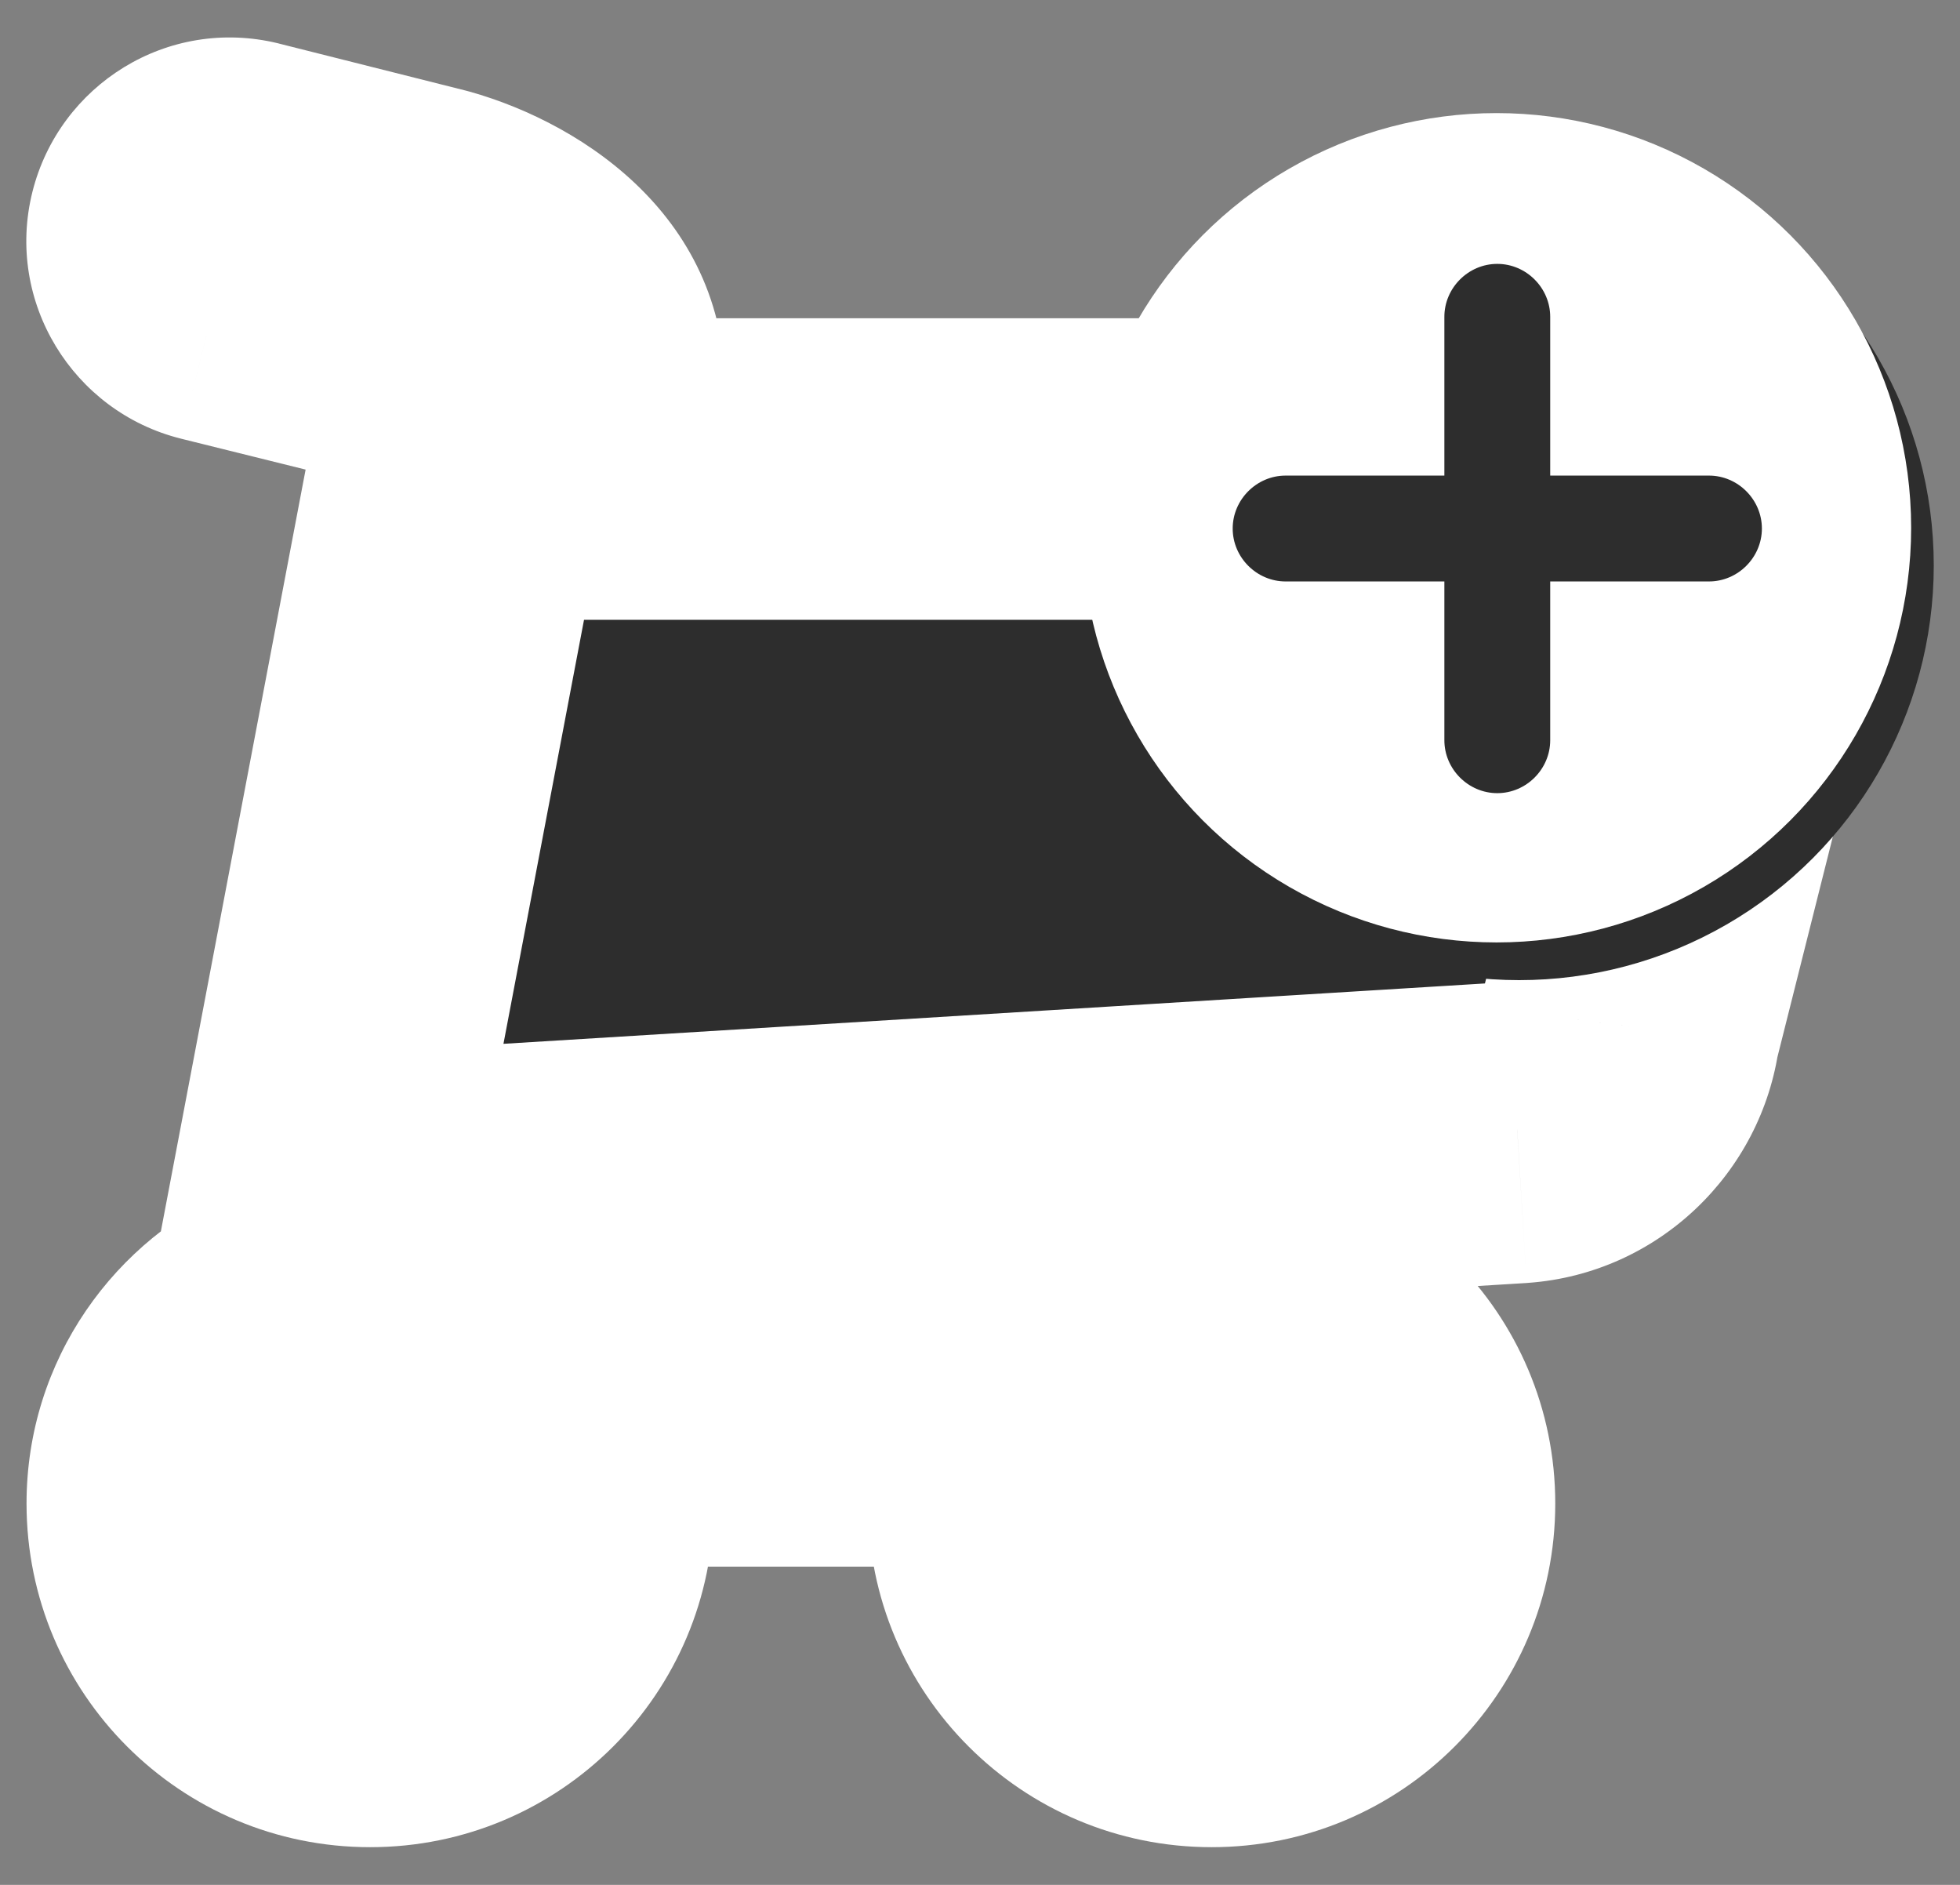 <svg width="26" height="25" viewBox="0 0 26 25" fill="none" xmlns="http://www.w3.org/2000/svg">
<rect x="0" y="0" width="26" height="25" fill="#808080" stroke="none"/>
<g clip-path="url(#clip0_105_192)">
<circle cx="15.852" cy="20" r="2.5" fill="white"/>
<circle cx="4.852" cy="20" r="2.5" fill="white"/>
<mask id="path-3-outside-1_105_192" maskUnits="userSpaceOnUse" x="-0.65" y="-0.502" width="26" height="26" fill="black">
<rect fill="white" x="-0.65" y="-0.502" width="26" height="26"/>
<path d="M22.652 9.5L21.617 13.616C21.515 14.37 20.891 14.965 20.129 15.021L5.608 15.914L5.31 17.384H16.073C17.487 17.384 18.631 18.528 18.631 19.942C18.631 21.356 17.487 22.5 16.073 22.5C14.659 22.5 13.515 21.356 13.515 19.942C13.515 19.523 13.626 19.132 13.803 18.779H7.18C7.357 19.132 7.468 19.523 7.468 19.942C7.468 21.356 6.324 22.5 4.91 22.5C3.496 22.5 2.352 21.356 2.352 19.942C2.352 18.881 3.003 17.97 3.933 17.579L6.231 5.486C6.277 4.974 5.868 4.621 5.357 4.491L2.882 3.877C2.51 3.784 2.277 3.402 2.37 3.03C2.464 2.658 2.836 2.425 3.217 2.518L5.691 3.142C6.817 3.458 7.682 4.211 7.617 5.318L7.505 6.221C7.505 6.221 7.794 6.221 7.831 6.221H20.352M6.073 19.942C6.073 19.3 5.552 18.779 4.91 18.779C4.268 18.779 3.747 19.3 3.747 19.942C3.747 20.584 4.268 21.105 4.91 21.105C5.552 21.105 6.073 20.584 6.073 19.942ZM17.236 19.942C17.236 19.3 16.715 18.779 16.073 18.779C15.431 18.779 14.91 19.3 14.91 19.942C14.91 20.584 15.431 21.105 16.073 21.105C16.715 21.105 17.236 20.584 17.236 19.942Z"/>
</mask>
<path d="M22.652 9.5L21.617 13.616C21.515 14.37 20.891 14.965 20.129 15.021L5.608 15.914L5.31 17.384H16.073C17.487 17.384 18.631 18.528 18.631 19.942C18.631 21.356 17.487 22.5 16.073 22.5C14.659 22.5 13.515 21.356 13.515 19.942C13.515 19.523 13.626 19.132 13.803 18.779H7.18C7.357 19.132 7.468 19.523 7.468 19.942C7.468 21.356 6.324 22.5 4.91 22.5C3.496 22.5 2.352 21.356 2.352 19.942C2.352 18.881 3.003 17.97 3.933 17.579L6.231 5.486C6.277 4.974 5.868 4.621 5.357 4.491L2.882 3.877C2.51 3.784 2.277 3.402 2.37 3.03C2.464 2.658 2.836 2.425 3.217 2.518L5.691 3.142C6.817 3.458 7.682 4.211 7.617 5.318L7.505 6.221C7.505 6.221 7.794 6.221 7.831 6.221H20.352M6.073 19.942C6.073 19.3 5.552 18.779 4.91 18.779C4.268 18.779 3.747 19.3 3.747 19.942C3.747 20.584 4.268 21.105 4.91 21.105C5.552 21.105 6.073 20.584 6.073 19.942ZM17.236 19.942C17.236 19.3 16.715 18.779 16.073 18.779C15.431 18.779 14.91 19.3 14.91 19.942C14.91 20.584 15.431 21.105 16.073 21.105C16.715 21.105 17.236 20.584 17.236 19.942Z" fill="#2D2D2D"/>
<path d="M21.617 13.616L19.677 13.128L19.65 13.236L19.635 13.347L21.617 13.616ZM20.129 15.021L20.251 17.017L20.263 17.016L20.275 17.015L20.129 15.021ZM5.608 15.914L5.485 13.918L3.952 14.012L3.647 15.517L5.608 15.914ZM5.31 17.384L3.35 16.987L2.864 19.384H5.31V17.384ZM13.803 18.779L15.592 19.673L17.039 16.779H13.803V18.779ZM7.18 18.779V16.779H3.944L5.391 19.673L7.18 18.779ZM3.933 17.579L4.708 19.423L5.698 19.007L5.898 17.952L3.933 17.579ZM6.231 5.486L8.196 5.859L8.214 5.764L8.223 5.667L6.231 5.486ZM5.357 4.491L5.85 2.552L5.838 2.549L5.357 4.491ZM2.882 3.877L2.397 5.817L2.4 5.818L2.882 3.877ZM3.217 2.518L3.705 0.579L3.698 0.577L3.691 0.575L3.217 2.518ZM5.691 3.142L6.232 1.216L6.206 1.209L6.18 1.202L5.691 3.142ZM7.617 5.318L9.602 5.564L9.61 5.5L9.614 5.436L7.617 5.318ZM7.505 6.221L5.521 5.975L5.243 8.221H7.505V6.221ZM20.712 9.012L19.677 13.128L23.557 14.104L24.592 9.988L20.712 9.012ZM19.635 13.347C19.648 13.254 19.692 13.179 19.745 13.128C19.8 13.076 19.882 13.034 19.983 13.026L20.275 17.015C21.993 16.89 23.371 15.562 23.599 13.885L19.635 13.347ZM20.006 13.025L5.485 13.918L5.73 17.91L20.251 17.017L20.006 13.025ZM3.647 15.517L3.35 16.987L7.27 17.781L7.568 16.311L3.647 15.517ZM5.31 19.384H16.073V15.384H5.31V19.384ZM16.073 19.384C16.382 19.384 16.631 19.632 16.631 19.942H20.631C20.631 17.423 18.591 15.384 16.073 15.384V19.384ZM16.631 19.942C16.631 20.251 16.382 20.5 16.073 20.5V24.5C18.591 24.5 20.631 22.46 20.631 19.942H16.631ZM16.073 20.5C15.763 20.5 15.515 20.251 15.515 19.942H11.515C11.515 22.46 13.554 24.5 16.073 24.5V20.5ZM15.515 19.942C15.515 19.887 15.528 19.801 15.592 19.673L12.014 17.884C11.724 18.464 11.515 19.16 11.515 19.942H15.515ZM13.803 16.779H7.18V20.779H13.803V16.779ZM5.391 19.673C5.455 19.801 5.468 19.887 5.468 19.942H9.468C9.468 19.16 9.258 18.464 8.969 17.884L5.391 19.673ZM5.468 19.942C5.468 20.251 5.219 20.5 4.91 20.5V24.5C7.429 24.5 9.468 22.46 9.468 19.942H5.468ZM4.91 20.5C4.601 20.5 4.352 20.251 4.352 19.942H0.352C0.352 22.46 2.392 24.5 4.91 24.5V20.5ZM4.352 19.942C4.352 19.724 4.485 19.517 4.708 19.423L3.159 15.735C1.521 16.423 0.352 18.038 0.352 19.942H4.352ZM5.898 17.952L8.196 5.859L4.266 5.113L1.968 17.206L5.898 17.952ZM8.223 5.667C8.4 3.715 6.78 2.789 5.85 2.552L4.863 6.429C4.847 6.425 4.712 6.39 4.554 6.224C4.469 6.134 4.376 6.004 4.311 5.83C4.245 5.652 4.224 5.469 4.239 5.305L8.223 5.667ZM5.838 2.549L3.364 1.935L2.4 5.818L4.875 6.432L5.838 2.549ZM3.367 1.936C4.05 2.107 4.49 2.799 4.311 3.515L0.43 2.545C0.065 4.005 0.97 5.46 2.397 5.817L3.367 1.936ZM4.311 3.515C4.142 4.192 3.448 4.634 2.743 4.462L3.691 0.575C2.223 0.217 0.786 1.124 0.43 2.545L4.311 3.515ZM2.728 4.458L5.203 5.081L6.18 1.202L3.705 0.579L2.728 4.458ZM5.15 5.067C5.299 5.109 5.418 5.159 5.505 5.208C5.593 5.257 5.637 5.297 5.652 5.313C5.666 5.327 5.652 5.316 5.637 5.278C5.63 5.26 5.625 5.242 5.623 5.225C5.62 5.209 5.621 5.2 5.62 5.201L9.614 5.436C9.76 2.95 7.756 1.644 6.232 1.216L5.15 5.067ZM5.632 5.073L5.521 5.975L9.49 6.466L9.602 5.564L5.632 5.073ZM7.505 6.221C7.505 8.221 7.505 8.221 7.505 8.221C7.505 8.221 7.505 8.221 7.505 8.221C7.505 8.221 7.505 8.221 7.505 8.221C7.505 8.221 7.505 8.221 7.505 8.221C7.505 8.221 7.505 8.221 7.505 8.221C7.505 8.221 7.505 8.221 7.505 8.221C7.505 8.221 7.506 8.221 7.506 8.221C7.506 8.221 7.506 8.221 7.506 8.221C7.506 8.221 7.506 8.221 7.506 8.221C7.506 8.221 7.506 8.221 7.506 8.221C7.506 8.221 7.506 8.221 7.506 8.221C7.506 8.221 7.506 8.221 7.506 8.221C7.506 8.221 7.506 8.221 7.506 8.221C7.506 8.221 7.506 8.221 7.506 8.221C7.506 8.221 7.506 8.221 7.506 8.221C7.506 8.221 7.506 8.221 7.506 8.221C7.506 8.221 7.506 8.221 7.506 8.221C7.506 8.221 7.506 8.221 7.506 8.221C7.506 8.221 7.506 8.221 7.507 8.221C7.507 8.221 7.507 8.221 7.507 8.221C7.507 8.221 7.507 8.221 7.507 8.221C7.507 8.221 7.507 8.221 7.507 8.221C7.507 8.221 7.507 8.221 7.507 8.221C7.507 8.221 7.507 8.221 7.507 8.221C7.507 8.221 7.507 8.221 7.507 8.221C7.507 8.221 7.507 8.221 7.508 8.221C7.508 8.221 7.508 8.221 7.508 8.221C7.508 8.221 7.508 8.221 7.508 8.221C7.508 8.221 7.508 8.221 7.508 8.221C7.508 8.221 7.508 8.221 7.508 8.221C7.508 8.221 7.508 8.221 7.508 8.221C7.508 8.221 7.509 8.221 7.509 8.221C7.509 8.221 7.509 8.221 7.509 8.221C7.509 8.221 7.509 8.221 7.509 8.221C7.509 8.221 7.509 8.221 7.509 8.221C7.509 8.221 7.509 8.221 7.509 8.221C7.51 8.221 7.51 8.221 7.51 8.221C7.51 8.221 7.51 8.221 7.51 8.221C7.51 8.221 7.51 8.221 7.51 8.221C7.51 8.221 7.51 8.221 7.51 8.221C7.51 8.221 7.511 8.221 7.511 8.221C7.511 8.221 7.511 8.221 7.511 8.221C7.511 8.221 7.511 8.221 7.511 8.221C7.511 8.221 7.511 8.221 7.511 8.221C7.512 8.221 7.512 8.221 7.512 8.221C7.512 8.221 7.512 8.221 7.512 8.221C7.512 8.221 7.512 8.221 7.512 8.221C7.512 8.221 7.512 8.221 7.513 8.221C7.513 8.221 7.513 8.221 7.513 8.221C7.513 8.221 7.513 8.221 7.513 8.221C7.513 8.221 7.513 8.221 7.513 8.221C7.514 8.221 7.514 8.221 7.514 8.221C7.514 8.221 7.514 8.221 7.514 8.221C7.514 8.221 7.514 8.221 7.514 8.221C7.514 8.221 7.515 8.221 7.515 8.221C7.515 8.221 7.515 8.221 7.515 8.221C7.515 8.221 7.515 8.221 7.515 8.221C7.515 8.221 7.516 8.221 7.516 8.221C7.516 8.221 7.516 8.221 7.516 8.221C7.516 8.221 7.516 8.221 7.516 8.221C7.516 8.221 7.517 8.221 7.517 8.221C7.517 8.221 7.517 8.221 7.517 8.221C7.517 8.221 7.517 8.221 7.517 8.221C7.518 8.221 7.518 8.221 7.518 8.221C7.518 8.221 7.518 8.221 7.518 8.221C7.518 8.221 7.518 8.221 7.519 8.221C7.519 8.221 7.519 8.221 7.519 8.221C7.519 8.221 7.519 8.221 7.519 8.221C7.519 8.221 7.52 8.221 7.52 8.221C7.52 8.221 7.52 8.221 7.52 8.221C7.52 8.221 7.52 8.221 7.521 8.221C7.521 8.221 7.521 8.221 7.521 8.221C7.521 8.221 7.521 8.221 7.521 8.221C7.522 8.221 7.522 8.221 7.522 8.221C7.522 8.221 7.522 8.221 7.522 8.221C7.522 8.221 7.523 8.221 7.523 8.221C7.523 8.221 7.523 8.221 7.523 8.221C7.523 8.221 7.523 8.221 7.524 8.221C7.524 8.221 7.524 8.221 7.524 8.221C7.524 8.221 7.524 8.221 7.524 8.221C7.525 8.221 7.525 8.221 7.525 8.221C7.525 8.221 7.525 8.221 7.525 8.221C7.526 8.221 7.526 8.221 7.526 8.221C7.526 8.221 7.526 8.221 7.526 8.221C7.526 8.221 7.527 8.221 7.527 8.221C7.527 8.221 7.527 8.221 7.527 8.221C7.527 8.221 7.528 8.221 7.528 8.221C7.528 8.221 7.528 8.221 7.528 8.221C7.528 8.221 7.529 8.221 7.529 8.221C7.529 8.221 7.529 8.221 7.529 8.221C7.529 8.221 7.529 8.221 7.53 8.221C7.53 8.221 7.53 8.221 7.53 8.221C7.53 8.221 7.531 8.221 7.531 8.221C7.531 8.221 7.531 8.221 7.531 8.221C7.531 8.221 7.532 8.221 7.532 8.221C7.532 8.221 7.532 8.221 7.532 8.221C7.532 8.221 7.533 8.221 7.533 8.221C7.533 8.221 7.533 8.221 7.533 8.221C7.533 8.221 7.534 8.221 7.534 8.221C7.534 8.221 7.534 8.221 7.534 8.221C7.535 8.221 7.535 8.221 7.535 8.221C7.535 8.221 7.535 8.221 7.535 8.221C7.536 8.221 7.536 8.221 7.536 8.221C7.536 8.221 7.536 8.221 7.537 8.221C7.537 8.221 7.537 8.221 7.537 8.221C7.537 8.221 7.537 8.221 7.538 8.221C7.538 8.221 7.538 8.221 7.538 8.221C7.538 8.221 7.539 8.221 7.539 8.221C7.539 8.221 7.539 8.221 7.539 8.221C7.54 8.221 7.54 8.221 7.54 8.221C7.54 8.221 7.54 8.221 7.541 8.221C7.541 8.221 7.541 8.221 7.541 8.221C7.541 8.221 7.542 8.221 7.542 8.221C7.542 8.221 7.542 8.221 7.542 8.221C7.543 8.221 7.543 8.221 7.543 8.221C7.543 8.221 7.543 8.221 7.543 8.221C7.544 8.221 7.544 8.221 7.544 8.221C7.544 8.221 7.545 8.221 7.545 8.221C7.545 8.221 7.545 8.221 7.545 8.221C7.546 8.221 7.546 8.221 7.546 8.221C7.546 8.221 7.546 8.221 7.547 8.221C7.547 8.221 7.547 8.221 7.547 8.221C7.547 8.221 7.548 8.221 7.548 8.221C7.548 8.221 7.548 8.221 7.548 8.221C7.549 8.221 7.549 8.221 7.549 8.221C7.549 8.221 7.55 8.221 7.55 8.221C7.55 8.221 7.55 8.221 7.55 8.221C7.551 8.221 7.551 8.221 7.551 8.221C7.551 8.221 7.551 8.221 7.552 8.221C7.552 8.221 7.552 8.221 7.552 8.221C7.553 8.221 7.553 8.221 7.553 8.221C7.553 8.221 7.553 8.221 7.554 8.221C7.554 8.221 7.554 8.221 7.554 8.221C7.555 8.221 7.555 8.221 7.555 8.221C7.555 8.221 7.555 8.221 7.556 8.221C7.556 8.221 7.556 8.221 7.556 8.221C7.557 8.221 7.557 8.221 7.557 8.221C7.557 8.221 7.557 8.221 7.558 8.221C7.558 8.221 7.558 8.221 7.558 8.221C7.559 8.221 7.559 8.221 7.559 8.221C7.559 8.221 7.559 8.221 7.56 8.221C7.56 8.221 7.56 8.221 7.56 8.221C7.561 8.221 7.561 8.221 7.561 8.221C7.561 8.221 7.562 8.221 7.562 8.221C7.562 8.221 7.562 8.221 7.562 8.221C7.563 8.221 7.563 8.221 7.563 8.221C7.563 8.221 7.564 8.221 7.564 8.221C7.564 8.221 7.564 8.221 7.565 8.221C7.565 8.221 7.565 8.221 7.565 8.221C7.566 8.221 7.566 8.221 7.566 8.221C7.566 8.221 7.567 8.221 7.567 8.221C7.567 8.221 7.567 8.221 7.567 8.221C7.568 8.221 7.568 8.221 7.568 8.221C7.568 8.221 7.569 8.221 7.569 8.221C7.569 8.221 7.569 8.221 7.57 8.221C7.57 8.221 7.57 8.221 7.57 8.221C7.571 8.221 7.571 8.221 7.571 8.221C7.571 8.221 7.572 8.221 7.572 8.221C7.572 8.221 7.572 8.221 7.573 8.221C7.573 8.221 7.573 8.221 7.573 8.221C7.574 8.221 7.574 8.221 7.574 8.221C7.574 8.221 7.575 8.221 7.575 8.221C7.575 8.221 7.575 8.221 7.576 8.221C7.576 8.221 7.576 8.221 7.576 8.221C7.577 8.221 7.577 8.221 7.577 8.221C7.577 8.221 7.578 8.221 7.578 8.221C7.578 8.221 7.578 8.221 7.579 8.221C7.579 8.221 7.579 8.221 7.579 8.221C7.58 8.221 7.58 8.221 7.58 8.221C7.58 8.221 7.581 8.221 7.581 8.221C7.581 8.221 7.582 8.221 7.582 8.221C7.582 8.221 7.582 8.221 7.583 8.221C7.583 8.221 7.583 8.221 7.583 8.221C7.584 8.221 7.584 8.221 7.584 8.221C7.584 8.221 7.585 8.221 7.585 8.221C7.585 8.221 7.585 8.221 7.586 8.221C7.586 8.221 7.586 8.221 7.586 8.221C7.587 8.221 7.587 8.221 7.587 8.221C7.588 8.221 7.588 8.221 7.588 8.221C7.588 8.221 7.589 8.221 7.589 8.221C7.589 8.221 7.589 8.221 7.59 8.221C7.59 8.221 7.59 8.221 7.59 8.221C7.591 8.221 7.591 8.221 7.591 8.221C7.592 8.221 7.592 8.221 7.592 8.221C7.592 8.221 7.593 8.221 7.593 8.221C7.593 8.221 7.593 8.221 7.594 8.221C7.594 8.221 7.594 8.221 7.594 8.221C7.595 8.221 7.595 8.221 7.595 8.221C7.596 8.221 7.596 8.221 7.596 8.221C7.596 8.221 7.597 8.221 7.597 8.221C7.597 8.221 7.597 8.221 7.598 8.221C7.598 8.221 7.598 8.221 7.599 8.221C7.599 8.221 7.599 8.221 7.599 8.221C7.6 8.221 7.6 8.221 7.6 8.221C7.601 8.221 7.601 8.221 7.601 8.221C7.601 8.221 7.602 8.221 7.602 8.221C7.602 8.221 7.602 8.221 7.603 8.221C7.603 8.221 7.603 8.221 7.604 8.221C7.604 8.221 7.604 8.221 7.604 8.221C7.605 8.221 7.605 8.221 7.605 8.221C7.606 8.221 7.606 8.221 7.606 8.221C7.606 8.221 7.607 8.221 7.607 8.221C7.607 8.221 7.607 8.221 7.608 8.221C7.608 8.221 7.608 8.221 7.609 8.221C7.609 8.221 7.609 8.221 7.609 8.221C7.61 8.221 7.61 8.221 7.61 8.221C7.611 8.221 7.611 8.221 7.611 8.221C7.611 8.221 7.612 8.221 7.612 8.221C7.612 8.221 7.613 8.221 7.613 8.221C7.613 8.221 7.613 8.221 7.614 8.221C7.614 8.221 7.614 8.221 7.615 8.221C7.615 8.221 7.615 8.221 7.615 8.221C7.616 8.221 7.616 8.221 7.616 8.221C7.617 8.221 7.617 8.221 7.617 8.221C7.617 8.221 7.618 8.221 7.618 8.221C7.618 8.221 7.619 8.221 7.619 8.221C7.619 8.221 7.619 8.221 7.62 8.221C7.62 8.221 7.62 8.221 7.621 8.221C7.621 8.221 7.621 8.221 7.621 8.221C7.622 8.221 7.622 8.221 7.622 8.221C7.623 8.221 7.623 8.221 7.623 8.221C7.623 8.221 7.624 8.221 7.624 8.221C7.624 8.221 7.625 8.221 7.625 8.221C7.625 8.221 7.625 8.221 7.626 8.221C7.626 8.221 7.626 8.221 7.627 8.221C7.627 8.221 7.627 8.221 7.628 8.221C7.628 8.221 7.628 8.221 7.628 8.221C7.629 8.221 7.629 8.221 7.629 8.221C7.63 8.221 7.63 8.221 7.63 8.221C7.63 8.221 7.631 8.221 7.631 8.221C7.631 8.221 7.632 8.221 7.632 8.221C7.632 8.221 7.633 8.221 7.633 8.221C7.633 8.221 7.633 8.221 7.634 8.221C7.634 8.221 7.634 8.221 7.635 8.221C7.635 8.221 7.635 8.221 7.635 8.221C7.636 8.221 7.636 8.221 7.636 8.221C7.637 8.221 7.637 8.221 7.637 8.221C7.638 8.221 7.638 8.221 7.638 8.221C7.638 8.221 7.639 8.221 7.639 8.221C7.639 8.221 7.64 8.221 7.64 8.221C7.64 8.221 7.64 8.221 7.641 8.221C7.641 8.221 7.641 8.221 7.642 8.221C7.642 8.221 7.642 8.221 7.643 8.221C7.643 8.221 7.643 8.221 7.643 8.221C7.644 8.221 7.644 8.221 7.644 8.221C7.645 8.221 7.645 8.221 7.645 8.221C7.646 8.221 7.646 8.221 7.646 8.221C7.646 8.221 7.647 8.221 7.647 8.221C7.647 8.221 7.648 8.221 7.648 8.221C7.648 8.221 7.649 8.221 7.649 8.221C7.649 8.221 7.649 8.221 7.65 8.221C7.65 8.221 7.65 8.221 7.651 8.221C7.651 8.221 7.651 8.221 7.652 8.221C7.652 8.221 7.652 8.221 7.652 8.221C7.653 8.221 7.653 8.221 7.653 8.221C7.654 8.221 7.654 8.221 7.654 8.221C7.655 8.221 7.655 8.221 7.655 8.221C7.655 8.221 7.656 8.221 7.656 8.221C7.656 8.221 7.657 8.221 7.657 8.221C7.657 8.221 7.658 8.221 7.658 8.221C7.658 8.221 7.658 8.221 7.659 8.221C7.659 8.221 7.659 8.221 7.66 8.221C7.66 8.221 7.66 8.221 7.661 8.221C7.661 8.221 7.661 8.221 7.661 8.221C7.662 8.221 7.662 8.221 7.662 8.221C7.663 8.221 7.663 8.221 7.663 8.221C7.664 8.221 7.664 8.221 7.664 8.221C7.664 8.221 7.665 8.221 7.665 8.221C7.665 8.221 7.666 8.221 7.666 8.221C7.666 8.221 7.667 8.221 7.667 8.221C7.667 8.221 7.667 8.221 7.668 8.221C7.668 8.221 7.668 8.221 7.669 8.221C7.669 8.221 7.669 8.221 7.67 8.221C7.67 8.221 7.67 8.221 7.67 8.221C7.671 8.221 7.671 8.221 7.671 8.221C7.672 8.221 7.672 8.221 7.672 8.221C7.673 8.221 7.673 8.221 7.673 8.221C7.673 8.221 7.674 8.221 7.674 8.221C7.674 8.221 7.675 8.221 7.675 8.221C7.675 8.221 7.676 8.221 7.676 8.221C7.676 8.221 7.676 8.221 7.677 8.221C7.677 8.221 7.677 8.221 7.678 8.221C7.678 8.221 7.678 8.221 7.679 8.221C7.679 8.221 7.679 8.221 7.679 8.221C7.68 8.221 7.68 8.221 7.68 8.221C7.681 8.221 7.681 8.221 7.681 8.221C7.682 8.221 7.682 8.221 7.682 8.221C7.682 8.221 7.683 8.221 7.683 8.221C7.683 8.221 7.684 8.221 7.684 8.221C7.684 8.221 7.685 8.221 7.685 8.221C7.685 8.221 7.685 8.221 7.686 8.221C7.686 8.221 7.686 8.221 7.687 8.221C7.687 8.221 7.687 8.221 7.688 8.221C7.688 8.221 7.688 8.221 7.688 8.221C7.689 8.221 7.689 8.221 7.689 8.221C7.69 8.221 7.69 8.221 7.69 8.221C7.691 8.221 7.691 8.221 7.691 8.221C7.691 8.221 7.692 8.221 7.692 8.221C7.692 8.221 7.693 8.221 7.693 8.221C7.693 8.221 7.694 8.221 7.694 8.221C7.694 8.221 7.694 8.221 7.695 8.221C7.695 8.221 7.695 8.221 7.696 8.221C7.696 8.221 7.696 8.221 7.697 8.221C7.697 8.221 7.697 8.221 7.697 8.221C7.698 8.221 7.698 8.221 7.698 8.221C7.699 8.221 7.699 8.221 7.699 8.221C7.699 8.221 7.7 8.221 7.7 8.221C7.7 8.221 7.701 8.221 7.701 8.221C7.701 8.221 7.702 8.221 7.702 8.221C7.702 8.221 7.702 8.221 7.703 8.221C7.703 8.221 7.703 8.221 7.704 8.221C7.704 8.221 7.704 8.221 7.705 8.221C7.705 8.221 7.705 8.221 7.705 8.221C7.706 8.221 7.706 8.221 7.706 8.221C7.707 8.221 7.707 8.221 7.707 8.221C7.707 8.221 7.708 8.221 7.708 8.221C7.708 8.221 7.709 8.221 7.709 8.221C7.709 8.221 7.71 8.221 7.71 8.221C7.71 8.221 7.71 8.221 7.711 8.221C7.711 8.221 7.711 8.221 7.712 8.221C7.712 8.221 7.712 8.221 7.712 8.221C7.713 8.221 7.713 8.221 7.713 8.221C7.714 8.221 7.714 8.221 7.714 8.221C7.715 8.221 7.715 8.221 7.715 8.221C7.715 8.221 7.716 8.221 7.716 8.221C7.716 8.221 7.717 8.221 7.717 8.221C7.717 8.221 7.717 8.221 7.718 8.221C7.718 8.221 7.718 8.221 7.719 8.221C7.719 8.221 7.719 8.221 7.719 8.221C7.72 8.221 7.72 8.221 7.72 8.221C7.721 8.221 7.721 8.221 7.721 8.221C7.721 8.221 7.722 8.221 7.722 8.221C7.722 8.221 7.723 8.221 7.723 8.221C7.723 8.221 7.723 8.221 7.724 8.221C7.724 8.221 7.724 8.221 7.725 8.221C7.725 8.221 7.725 8.221 7.725 8.221C7.726 8.221 7.726 8.221 7.726 8.221C7.727 8.221 7.727 8.221 7.727 8.221C7.727 8.221 7.728 8.221 7.728 8.221C7.728 8.221 7.729 8.221 7.729 8.221C7.729 8.221 7.729 8.221 7.73 8.221C7.73 8.221 7.73 8.221 7.731 8.221C7.731 8.221 7.731 8.221 7.731 8.221C7.732 8.221 7.732 8.221 7.732 8.221C7.733 8.221 7.733 8.221 7.733 8.221C7.733 8.221 7.734 8.221 7.734 8.221C7.734 8.221 7.734 8.221 7.735 8.221C7.735 8.221 7.735 8.221 7.736 8.221C7.736 8.221 7.736 8.221 7.736 8.221C7.737 8.221 7.737 8.221 7.737 8.221C7.738 8.221 7.738 8.221 7.738 8.221C7.738 8.221 7.739 8.221 7.739 8.221C7.739 8.221 7.739 8.221 7.74 8.221C7.74 8.221 7.74 8.221 7.741 8.221C7.741 8.221 7.741 8.221 7.741 8.221C7.742 8.221 7.742 8.221 7.742 8.221C7.743 8.221 7.743 8.221 7.743 8.221C7.743 8.221 7.744 8.221 7.744 8.221C7.744 8.221 7.744 8.221 7.745 8.221C7.745 8.221 7.745 8.221 7.746 8.221C7.746 8.221 7.746 8.221 7.746 8.221C7.747 8.221 7.747 8.221 7.747 8.221C7.747 8.221 7.748 8.221 7.748 8.221C7.748 8.221 7.748 8.221 7.749 8.221C7.749 8.221 7.749 8.221 7.75 8.221C7.75 8.221 7.75 8.221 7.75 8.221C7.751 8.221 7.751 8.221 7.751 8.221C7.751 8.221 7.752 8.221 7.752 8.221C7.752 8.221 7.752 8.221 7.753 8.221C7.753 8.221 7.753 8.221 7.754 8.221C7.754 8.221 7.754 8.221 7.754 8.221C7.755 8.221 7.755 8.221 7.755 8.221C7.755 8.221 7.756 8.221 7.756 8.221C7.756 8.221 7.756 8.221 7.757 8.221C7.757 8.221 7.757 8.221 7.757 8.221C7.758 8.221 7.758 8.221 7.758 8.221C7.759 8.221 7.759 8.221 7.759 8.221C7.759 8.221 7.76 8.221 7.76 8.221C7.76 8.221 7.76 8.221 7.761 8.221C7.761 8.221 7.761 8.221 7.761 8.221C7.762 8.221 7.762 8.221 7.762 8.221C7.762 8.221 7.763 8.221 7.763 8.221C7.763 8.221 7.763 8.221 7.764 8.221C7.764 8.221 7.764 8.221 7.764 8.221C7.765 8.221 7.765 8.221 7.765 8.221C7.765 8.221 7.766 8.221 7.766 8.221C7.766 8.221 7.766 8.221 7.767 8.221C7.767 8.221 7.767 8.221 7.767 8.221C7.768 8.221 7.768 8.221 7.768 8.221C7.768 8.221 7.769 8.221 7.769 8.221C7.769 8.221 7.769 8.221 7.77 8.221C7.77 8.221 7.77 8.221 7.77 8.221C7.771 8.221 7.771 8.221 7.771 8.221C7.771 8.221 7.772 8.221 7.772 8.221C7.772 8.221 7.772 8.221 7.773 8.221C7.773 8.221 7.773 8.221 7.773 8.221C7.774 8.221 7.774 8.221 7.774 8.221C7.774 8.221 7.774 8.221 7.775 8.221C7.775 8.221 7.775 8.221 7.775 8.221C7.776 8.221 7.776 8.221 7.776 8.221C7.776 8.221 7.777 8.221 7.777 8.221C7.777 8.221 7.777 8.221 7.778 8.221C7.778 8.221 7.778 8.221 7.778 8.221C7.778 8.221 7.779 8.221 7.779 8.221C7.779 8.221 7.779 8.221 7.78 8.221C7.78 8.221 7.78 8.221 7.78 8.221C7.781 8.221 7.781 8.221 7.781 8.221C7.781 8.221 7.781 8.221 7.782 8.221C7.782 8.221 7.782 8.221 7.782 8.221C7.783 8.221 7.783 8.221 7.783 8.221C7.783 8.221 7.784 8.221 7.784 8.221C7.784 8.221 7.784 8.221 7.784 8.221C7.785 8.221 7.785 8.221 7.785 8.221C7.785 8.221 7.786 8.221 7.786 8.221C7.786 8.221 7.786 8.221 7.786 8.221C7.787 8.221 7.787 8.221 7.787 8.221C7.787 8.221 7.788 8.221 7.788 8.221C7.788 8.221 7.788 8.221 7.788 8.221C7.789 8.221 7.789 8.221 7.789 8.221C7.789 8.221 7.789 8.221 7.79 8.221C7.79 8.221 7.79 8.221 7.79 8.221C7.791 8.221 7.791 8.221 7.791 8.221C7.791 8.221 7.791 8.221 7.792 8.221C7.792 8.221 7.792 8.221 7.792 8.221C7.792 8.221 7.793 8.221 7.793 8.221C7.793 8.221 7.793 8.221 7.793 8.221C7.794 8.221 7.794 8.221 7.794 8.221C7.794 8.221 7.795 8.221 7.795 8.221C7.795 8.221 7.795 8.221 7.795 8.221C7.796 8.221 7.796 8.221 7.796 8.221C7.796 8.221 7.796 8.221 7.797 8.221C7.797 8.221 7.797 8.221 7.797 8.221C7.797 8.221 7.798 8.221 7.798 8.221C7.798 8.221 7.798 8.221 7.798 8.221C7.799 8.221 7.799 8.221 7.799 8.221C7.799 8.221 7.799 8.221 7.8 8.221C7.8 8.221 7.8 8.221 7.8 8.221C7.8 8.221 7.801 8.221 7.801 8.221C7.801 8.221 7.801 8.221 7.801 8.221C7.801 8.221 7.802 8.221 7.802 8.221C7.802 8.221 7.802 8.221 7.802 8.221C7.803 8.221 7.803 8.221 7.803 8.221C7.803 8.221 7.803 8.221 7.804 8.221C7.804 8.221 7.804 8.221 7.804 8.221C7.804 8.221 7.804 8.221 7.805 8.221C7.805 8.221 7.805 8.221 7.805 8.221C7.805 8.221 7.806 8.221 7.806 8.221C7.806 8.221 7.806 8.221 7.806 8.221C7.806 8.221 7.807 8.221 7.807 8.221C7.807 8.221 7.807 8.221 7.807 8.221C7.808 8.221 7.808 8.221 7.808 8.221C7.808 8.221 7.808 8.221 7.808 8.221C7.809 8.221 7.809 8.221 7.809 8.221C7.809 8.221 7.809 8.221 7.809 8.221C7.81 8.221 7.81 8.221 7.81 8.221C7.81 8.221 7.81 8.221 7.81 8.221C7.811 8.221 7.811 8.221 7.811 8.221C7.811 8.221 7.811 8.221 7.811 8.221C7.812 8.221 7.812 8.221 7.812 8.221C7.812 8.221 7.812 8.221 7.812 8.221C7.813 8.221 7.813 8.221 7.813 8.221C7.813 8.221 7.813 8.221 7.813 8.221C7.814 8.221 7.814 8.221 7.814 8.221C7.814 8.221 7.814 8.221 7.814 8.221C7.814 8.221 7.815 8.221 7.815 8.221C7.815 8.221 7.815 8.221 7.815 8.221C7.815 8.221 7.816 8.221 7.816 8.221C7.816 8.221 7.816 8.221 7.816 8.221C7.816 8.221 7.816 8.221 7.817 8.221C7.817 8.221 7.817 8.221 7.817 8.221C7.817 8.221 7.817 8.221 7.817 8.221C7.818 8.221 7.818 8.221 7.818 8.221C7.818 8.221 7.818 8.221 7.818 8.221C7.818 8.221 7.819 8.221 7.819 8.221C7.819 8.221 7.819 8.221 7.819 8.221C7.819 8.221 7.819 8.221 7.82 8.221C7.82 8.221 7.82 8.221 7.82 8.221C7.82 8.221 7.82 8.221 7.82 8.221C7.821 8.221 7.821 8.221 7.821 8.221C7.821 8.221 7.821 8.221 7.821 8.221C7.821 8.221 7.821 8.221 7.822 8.221C7.822 8.221 7.822 8.221 7.822 8.221C7.822 8.221 7.822 8.221 7.822 8.221C7.822 8.221 7.823 8.221 7.823 8.221C7.823 8.221 7.823 8.221 7.823 8.221C7.823 8.221 7.823 8.221 7.823 8.221C7.824 8.221 7.824 8.221 7.824 8.221C7.824 8.221 7.824 8.221 7.824 8.221C7.824 8.221 7.824 8.221 7.824 8.221C7.825 8.221 7.825 8.221 7.825 8.221C7.825 8.221 7.825 8.221 7.825 8.221C7.825 8.221 7.825 8.221 7.825 8.221C7.826 8.221 7.826 8.221 7.826 8.221C7.826 8.221 7.826 8.221 7.826 8.221C7.826 8.221 7.826 8.221 7.826 8.221C7.827 8.221 7.827 8.221 7.827 8.221C7.827 8.221 7.827 8.221 7.827 8.221C7.827 8.221 7.827 8.221 7.827 8.221C7.827 8.221 7.828 8.221 7.828 8.221C7.828 8.221 7.828 8.221 7.828 8.221C7.828 8.221 7.828 8.221 7.828 8.221C7.828 8.221 7.828 8.221 7.828 8.221C7.829 8.221 7.829 8.221 7.829 8.221C7.829 8.221 7.829 8.221 7.829 8.221C7.829 8.221 7.829 8.221 7.829 8.221C7.829 8.221 7.829 8.221 7.83 8.221C7.83 8.221 7.83 8.221 7.83 8.221C7.83 8.221 7.83 8.221 7.83 8.221C7.83 8.221 7.83 8.221 7.83 8.221C7.83 8.221 7.83 8.221 7.83 8.221C7.831 8.221 7.831 8.221 7.831 8.221C7.831 8.221 7.831 8.221 7.831 8.221V4.221C7.831 4.221 7.831 4.221 7.831 4.221C7.831 4.221 7.831 4.221 7.83 4.221C7.83 4.221 7.83 4.221 7.83 4.221C7.83 4.221 7.83 4.221 7.83 4.221C7.83 4.221 7.83 4.221 7.83 4.221C7.83 4.221 7.83 4.221 7.83 4.221C7.829 4.221 7.829 4.221 7.829 4.221C7.829 4.221 7.829 4.221 7.829 4.221C7.829 4.221 7.829 4.221 7.829 4.221C7.829 4.221 7.829 4.221 7.828 4.221C7.828 4.221 7.828 4.221 7.828 4.221C7.828 4.221 7.828 4.221 7.828 4.221C7.828 4.221 7.828 4.221 7.828 4.221C7.828 4.221 7.827 4.221 7.827 4.221C7.827 4.221 7.827 4.221 7.827 4.221C7.827 4.221 7.827 4.221 7.827 4.221C7.827 4.221 7.827 4.221 7.826 4.221C7.826 4.221 7.826 4.221 7.826 4.221C7.826 4.221 7.826 4.221 7.826 4.221C7.826 4.221 7.826 4.221 7.825 4.221C7.825 4.221 7.825 4.221 7.825 4.221C7.825 4.221 7.825 4.221 7.825 4.221C7.825 4.221 7.825 4.221 7.824 4.221C7.824 4.221 7.824 4.221 7.824 4.221C7.824 4.221 7.824 4.221 7.824 4.221C7.824 4.221 7.824 4.221 7.823 4.221C7.823 4.221 7.823 4.221 7.823 4.221C7.823 4.221 7.823 4.221 7.823 4.221C7.823 4.221 7.822 4.221 7.822 4.221C7.822 4.221 7.822 4.221 7.822 4.221C7.822 4.221 7.822 4.221 7.822 4.221C7.821 4.221 7.821 4.221 7.821 4.221C7.821 4.221 7.821 4.221 7.821 4.221C7.821 4.221 7.821 4.221 7.82 4.221C7.82 4.221 7.82 4.221 7.82 4.221C7.82 4.221 7.82 4.221 7.82 4.221C7.819 4.221 7.819 4.221 7.819 4.221C7.819 4.221 7.819 4.221 7.819 4.221C7.819 4.221 7.818 4.221 7.818 4.221C7.818 4.221 7.818 4.221 7.818 4.221C7.818 4.221 7.818 4.221 7.817 4.221C7.817 4.221 7.817 4.221 7.817 4.221C7.817 4.221 7.817 4.221 7.817 4.221C7.816 4.221 7.816 4.221 7.816 4.221C7.816 4.221 7.816 4.221 7.816 4.221C7.816 4.221 7.815 4.221 7.815 4.221C7.815 4.221 7.815 4.221 7.815 4.221C7.815 4.221 7.814 4.221 7.814 4.221C7.814 4.221 7.814 4.221 7.814 4.221C7.814 4.221 7.814 4.221 7.813 4.221C7.813 4.221 7.813 4.221 7.813 4.221C7.813 4.221 7.813 4.221 7.812 4.221C7.812 4.221 7.812 4.221 7.812 4.221C7.812 4.221 7.812 4.221 7.811 4.221C7.811 4.221 7.811 4.221 7.811 4.221C7.811 4.221 7.811 4.221 7.81 4.221C7.81 4.221 7.81 4.221 7.81 4.221C7.81 4.221 7.81 4.221 7.809 4.221C7.809 4.221 7.809 4.221 7.809 4.221C7.809 4.221 7.809 4.221 7.808 4.221C7.808 4.221 7.808 4.221 7.808 4.221C7.808 4.221 7.808 4.221 7.807 4.221C7.807 4.221 7.807 4.221 7.807 4.221C7.807 4.221 7.806 4.221 7.806 4.221C7.806 4.221 7.806 4.221 7.806 4.221C7.806 4.221 7.805 4.221 7.805 4.221C7.805 4.221 7.805 4.221 7.805 4.221C7.804 4.221 7.804 4.221 7.804 4.221C7.804 4.221 7.804 4.221 7.804 4.221C7.803 4.221 7.803 4.221 7.803 4.221C7.803 4.221 7.803 4.221 7.802 4.221C7.802 4.221 7.802 4.221 7.802 4.221C7.802 4.221 7.801 4.221 7.801 4.221C7.801 4.221 7.801 4.221 7.801 4.221C7.801 4.221 7.8 4.221 7.8 4.221C7.8 4.221 7.8 4.221 7.8 4.221C7.799 4.221 7.799 4.221 7.799 4.221C7.799 4.221 7.799 4.221 7.798 4.221C7.798 4.221 7.798 4.221 7.798 4.221C7.798 4.221 7.797 4.221 7.797 4.221C7.797 4.221 7.797 4.221 7.797 4.221C7.796 4.221 7.796 4.221 7.796 4.221C7.796 4.221 7.796 4.221 7.795 4.221C7.795 4.221 7.795 4.221 7.795 4.221C7.795 4.221 7.794 4.221 7.794 4.221C7.794 4.221 7.794 4.221 7.793 4.221C7.793 4.221 7.793 4.221 7.793 4.221C7.793 4.221 7.792 4.221 7.792 4.221C7.792 4.221 7.792 4.221 7.792 4.221C7.791 4.221 7.791 4.221 7.791 4.221C7.791 4.221 7.791 4.221 7.79 4.221C7.79 4.221 7.79 4.221 7.79 4.221C7.789 4.221 7.789 4.221 7.789 4.221C7.789 4.221 7.789 4.221 7.788 4.221C7.788 4.221 7.788 4.221 7.788 4.221C7.788 4.221 7.787 4.221 7.787 4.221C7.787 4.221 7.787 4.221 7.786 4.221C7.786 4.221 7.786 4.221 7.786 4.221C7.786 4.221 7.785 4.221 7.785 4.221C7.785 4.221 7.785 4.221 7.784 4.221C7.784 4.221 7.784 4.221 7.784 4.221C7.784 4.221 7.783 4.221 7.783 4.221C7.783 4.221 7.783 4.221 7.782 4.221C7.782 4.221 7.782 4.221 7.782 4.221C7.781 4.221 7.781 4.221 7.781 4.221C7.781 4.221 7.781 4.221 7.78 4.221C7.78 4.221 7.78 4.221 7.78 4.221C7.779 4.221 7.779 4.221 7.779 4.221C7.779 4.221 7.778 4.221 7.778 4.221C7.778 4.221 7.778 4.221 7.778 4.221C7.777 4.221 7.777 4.221 7.777 4.221C7.777 4.221 7.776 4.221 7.776 4.221C7.776 4.221 7.776 4.221 7.775 4.221C7.775 4.221 7.775 4.221 7.775 4.221C7.774 4.221 7.774 4.221 7.774 4.221C7.774 4.221 7.774 4.221 7.773 4.221C7.773 4.221 7.773 4.221 7.773 4.221C7.772 4.221 7.772 4.221 7.772 4.221C7.772 4.221 7.771 4.221 7.771 4.221C7.771 4.221 7.771 4.221 7.77 4.221C7.77 4.221 7.77 4.221 7.77 4.221C7.769 4.221 7.769 4.221 7.769 4.221C7.769 4.221 7.768 4.221 7.768 4.221C7.768 4.221 7.768 4.221 7.767 4.221C7.767 4.221 7.767 4.221 7.767 4.221C7.766 4.221 7.766 4.221 7.766 4.221C7.766 4.221 7.765 4.221 7.765 4.221C7.765 4.221 7.765 4.221 7.764 4.221C7.764 4.221 7.764 4.221 7.764 4.221C7.763 4.221 7.763 4.221 7.763 4.221C7.763 4.221 7.762 4.221 7.762 4.221C7.762 4.221 7.762 4.221 7.761 4.221C7.761 4.221 7.761 4.221 7.761 4.221C7.76 4.221 7.76 4.221 7.76 4.221C7.76 4.221 7.759 4.221 7.759 4.221C7.759 4.221 7.759 4.221 7.758 4.221C7.758 4.221 7.758 4.221 7.757 4.221C7.757 4.221 7.757 4.221 7.757 4.221C7.756 4.221 7.756 4.221 7.756 4.221C7.756 4.221 7.755 4.221 7.755 4.221C7.755 4.221 7.755 4.221 7.754 4.221C7.754 4.221 7.754 4.221 7.754 4.221C7.753 4.221 7.753 4.221 7.753 4.221C7.752 4.221 7.752 4.221 7.752 4.221C7.752 4.221 7.751 4.221 7.751 4.221C7.751 4.221 7.751 4.221 7.75 4.221C7.75 4.221 7.75 4.221 7.75 4.221C7.749 4.221 7.749 4.221 7.749 4.221C7.748 4.221 7.748 4.221 7.748 4.221C7.748 4.221 7.747 4.221 7.747 4.221C7.747 4.221 7.747 4.221 7.746 4.221C7.746 4.221 7.746 4.221 7.746 4.221C7.745 4.221 7.745 4.221 7.745 4.221C7.744 4.221 7.744 4.221 7.744 4.221C7.744 4.221 7.743 4.221 7.743 4.221C7.743 4.221 7.743 4.221 7.742 4.221C7.742 4.221 7.742 4.221 7.741 4.221C7.741 4.221 7.741 4.221 7.741 4.221C7.74 4.221 7.74 4.221 7.74 4.221C7.739 4.221 7.739 4.221 7.739 4.221C7.739 4.221 7.738 4.221 7.738 4.221C7.738 4.221 7.738 4.221 7.737 4.221C7.737 4.221 7.737 4.221 7.736 4.221C7.736 4.221 7.736 4.221 7.736 4.221C7.735 4.221 7.735 4.221 7.735 4.221C7.734 4.221 7.734 4.221 7.734 4.221C7.734 4.221 7.733 4.221 7.733 4.221C7.733 4.221 7.733 4.221 7.732 4.221C7.732 4.221 7.732 4.221 7.731 4.221C7.731 4.221 7.731 4.221 7.731 4.221C7.73 4.221 7.73 4.221 7.73 4.221C7.729 4.221 7.729 4.221 7.729 4.221C7.729 4.221 7.728 4.221 7.728 4.221C7.728 4.221 7.727 4.221 7.727 4.221C7.727 4.221 7.727 4.221 7.726 4.221C7.726 4.221 7.726 4.221 7.725 4.221C7.725 4.221 7.725 4.221 7.725 4.221C7.724 4.221 7.724 4.221 7.724 4.221C7.723 4.221 7.723 4.221 7.723 4.221C7.723 4.221 7.722 4.221 7.722 4.221C7.722 4.221 7.721 4.221 7.721 4.221C7.721 4.221 7.721 4.221 7.72 4.221C7.72 4.221 7.72 4.221 7.719 4.221C7.719 4.221 7.719 4.221 7.719 4.221C7.718 4.221 7.718 4.221 7.718 4.221C7.717 4.221 7.717 4.221 7.717 4.221C7.717 4.221 7.716 4.221 7.716 4.221C7.716 4.221 7.715 4.221 7.715 4.221C7.715 4.221 7.715 4.221 7.714 4.221C7.714 4.221 7.714 4.221 7.713 4.221C7.713 4.221 7.713 4.221 7.712 4.221C7.712 4.221 7.712 4.221 7.712 4.221C7.711 4.221 7.711 4.221 7.711 4.221C7.71 4.221 7.71 4.221 7.71 4.221C7.71 4.221 7.709 4.221 7.709 4.221C7.709 4.221 7.708 4.221 7.708 4.221C7.708 4.221 7.707 4.221 7.707 4.221C7.707 4.221 7.707 4.221 7.706 4.221C7.706 4.221 7.706 4.221 7.705 4.221C7.705 4.221 7.705 4.221 7.705 4.221C7.704 4.221 7.704 4.221 7.704 4.221C7.703 4.221 7.703 4.221 7.703 4.221C7.702 4.221 7.702 4.221 7.702 4.221C7.702 4.221 7.701 4.221 7.701 4.221C7.701 4.221 7.7 4.221 7.7 4.221C7.7 4.221 7.699 4.221 7.699 4.221C7.699 4.221 7.699 4.221 7.698 4.221C7.698 4.221 7.698 4.221 7.697 4.221C7.697 4.221 7.697 4.221 7.697 4.221C7.696 4.221 7.696 4.221 7.696 4.221C7.695 4.221 7.695 4.221 7.695 4.221C7.694 4.221 7.694 4.221 7.694 4.221C7.694 4.221 7.693 4.221 7.693 4.221C7.693 4.221 7.692 4.221 7.692 4.221C7.692 4.221 7.691 4.221 7.691 4.221C7.691 4.221 7.691 4.221 7.69 4.221C7.69 4.221 7.69 4.221 7.689 4.221C7.689 4.221 7.689 4.221 7.688 4.221C7.688 4.221 7.688 4.221 7.688 4.221C7.687 4.221 7.687 4.221 7.687 4.221C7.686 4.221 7.686 4.221 7.686 4.221C7.685 4.221 7.685 4.221 7.685 4.221C7.685 4.221 7.684 4.221 7.684 4.221C7.684 4.221 7.683 4.221 7.683 4.221C7.683 4.221 7.682 4.221 7.682 4.221C7.682 4.221 7.682 4.221 7.681 4.221C7.681 4.221 7.681 4.221 7.68 4.221C7.68 4.221 7.68 4.221 7.679 4.221C7.679 4.221 7.679 4.221 7.679 4.221C7.678 4.221 7.678 4.221 7.678 4.221C7.677 4.221 7.677 4.221 7.677 4.221C7.676 4.221 7.676 4.221 7.676 4.221C7.676 4.221 7.675 4.221 7.675 4.221C7.675 4.221 7.674 4.221 7.674 4.221C7.674 4.221 7.673 4.221 7.673 4.221C7.673 4.221 7.673 4.221 7.672 4.221C7.672 4.221 7.672 4.221 7.671 4.221C7.671 4.221 7.671 4.221 7.67 4.221C7.67 4.221 7.67 4.221 7.67 4.221C7.669 4.221 7.669 4.221 7.669 4.221C7.668 4.221 7.668 4.221 7.668 4.221C7.667 4.221 7.667 4.221 7.667 4.221C7.667 4.221 7.666 4.221 7.666 4.221C7.666 4.221 7.665 4.221 7.665 4.221C7.665 4.221 7.664 4.221 7.664 4.221C7.664 4.221 7.664 4.221 7.663 4.221C7.663 4.221 7.663 4.221 7.662 4.221C7.662 4.221 7.662 4.221 7.661 4.221C7.661 4.221 7.661 4.221 7.661 4.221C7.66 4.221 7.66 4.221 7.66 4.221C7.659 4.221 7.659 4.221 7.659 4.221C7.658 4.221 7.658 4.221 7.658 4.221C7.658 4.221 7.657 4.221 7.657 4.221C7.657 4.221 7.656 4.221 7.656 4.221C7.656 4.221 7.655 4.221 7.655 4.221C7.655 4.221 7.655 4.221 7.654 4.221C7.654 4.221 7.654 4.221 7.653 4.221C7.653 4.221 7.653 4.221 7.652 4.221C7.652 4.221 7.652 4.221 7.652 4.221C7.651 4.221 7.651 4.221 7.651 4.221C7.65 4.221 7.65 4.221 7.65 4.221C7.649 4.221 7.649 4.221 7.649 4.221C7.649 4.221 7.648 4.221 7.648 4.221C7.648 4.221 7.647 4.221 7.647 4.221C7.647 4.221 7.646 4.221 7.646 4.221C7.646 4.221 7.646 4.221 7.645 4.221C7.645 4.221 7.645 4.221 7.644 4.221C7.644 4.221 7.644 4.221 7.643 4.221C7.643 4.221 7.643 4.221 7.643 4.221C7.642 4.221 7.642 4.221 7.642 4.221C7.641 4.221 7.641 4.221 7.641 4.221C7.64 4.221 7.64 4.221 7.64 4.221C7.64 4.221 7.639 4.221 7.639 4.221C7.639 4.221 7.638 4.221 7.638 4.221C7.638 4.221 7.638 4.221 7.637 4.221C7.637 4.221 7.637 4.221 7.636 4.221C7.636 4.221 7.636 4.221 7.635 4.221C7.635 4.221 7.635 4.221 7.635 4.221C7.634 4.221 7.634 4.221 7.634 4.221C7.633 4.221 7.633 4.221 7.633 4.221C7.633 4.221 7.632 4.221 7.632 4.221C7.632 4.221 7.631 4.221 7.631 4.221C7.631 4.221 7.63 4.221 7.63 4.221C7.63 4.221 7.63 4.221 7.629 4.221C7.629 4.221 7.629 4.221 7.628 4.221C7.628 4.221 7.628 4.221 7.628 4.221C7.627 4.221 7.627 4.221 7.627 4.221C7.626 4.221 7.626 4.221 7.626 4.221C7.625 4.221 7.625 4.221 7.625 4.221C7.625 4.221 7.624 4.221 7.624 4.221C7.624 4.221 7.623 4.221 7.623 4.221C7.623 4.221 7.623 4.221 7.622 4.221C7.622 4.221 7.622 4.221 7.621 4.221C7.621 4.221 7.621 4.221 7.621 4.221C7.62 4.221 7.62 4.221 7.62 4.221C7.619 4.221 7.619 4.221 7.619 4.221C7.619 4.221 7.618 4.221 7.618 4.221C7.618 4.221 7.617 4.221 7.617 4.221C7.617 4.221 7.617 4.221 7.616 4.221C7.616 4.221 7.616 4.221 7.615 4.221C7.615 4.221 7.615 4.221 7.615 4.221C7.614 4.221 7.614 4.221 7.614 4.221C7.613 4.221 7.613 4.221 7.613 4.221C7.613 4.221 7.612 4.221 7.612 4.221C7.612 4.221 7.611 4.221 7.611 4.221C7.611 4.221 7.611 4.221 7.61 4.221C7.61 4.221 7.61 4.221 7.609 4.221C7.609 4.221 7.609 4.221 7.609 4.221C7.608 4.221 7.608 4.221 7.608 4.221C7.607 4.221 7.607 4.221 7.607 4.221C7.607 4.221 7.606 4.221 7.606 4.221C7.606 4.221 7.606 4.221 7.605 4.221C7.605 4.221 7.605 4.221 7.604 4.221C7.604 4.221 7.604 4.221 7.604 4.221C7.603 4.221 7.603 4.221 7.603 4.221C7.602 4.221 7.602 4.221 7.602 4.221C7.602 4.221 7.601 4.221 7.601 4.221C7.601 4.221 7.601 4.221 7.6 4.221C7.6 4.221 7.6 4.221 7.599 4.221C7.599 4.221 7.599 4.221 7.599 4.221C7.598 4.221 7.598 4.221 7.598 4.221C7.597 4.221 7.597 4.221 7.597 4.221C7.597 4.221 7.596 4.221 7.596 4.221C7.596 4.221 7.596 4.221 7.595 4.221C7.595 4.221 7.595 4.221 7.594 4.221C7.594 4.221 7.594 4.221 7.594 4.221C7.593 4.221 7.593 4.221 7.593 4.221C7.593 4.221 7.592 4.221 7.592 4.221C7.592 4.221 7.592 4.221 7.591 4.221C7.591 4.221 7.591 4.221 7.59 4.221C7.59 4.221 7.59 4.221 7.59 4.221C7.589 4.221 7.589 4.221 7.589 4.221C7.589 4.221 7.588 4.221 7.588 4.221C7.588 4.221 7.588 4.221 7.587 4.221C7.587 4.221 7.587 4.221 7.586 4.221C7.586 4.221 7.586 4.221 7.586 4.221C7.585 4.221 7.585 4.221 7.585 4.221C7.585 4.221 7.584 4.221 7.584 4.221C7.584 4.221 7.584 4.221 7.583 4.221C7.583 4.221 7.583 4.221 7.583 4.221C7.582 4.221 7.582 4.221 7.582 4.221C7.582 4.221 7.581 4.221 7.581 4.221C7.581 4.221 7.58 4.221 7.58 4.221C7.58 4.221 7.58 4.221 7.579 4.221C7.579 4.221 7.579 4.221 7.579 4.221C7.578 4.221 7.578 4.221 7.578 4.221C7.578 4.221 7.577 4.221 7.577 4.221C7.577 4.221 7.577 4.221 7.576 4.221C7.576 4.221 7.576 4.221 7.576 4.221C7.575 4.221 7.575 4.221 7.575 4.221C7.575 4.221 7.574 4.221 7.574 4.221C7.574 4.221 7.574 4.221 7.573 4.221C7.573 4.221 7.573 4.221 7.573 4.221C7.572 4.221 7.572 4.221 7.572 4.221C7.572 4.221 7.571 4.221 7.571 4.221C7.571 4.221 7.571 4.221 7.57 4.221C7.57 4.221 7.57 4.221 7.57 4.221C7.569 4.221 7.569 4.221 7.569 4.221C7.569 4.221 7.568 4.221 7.568 4.221C7.568 4.221 7.568 4.221 7.567 4.221C7.567 4.221 7.567 4.221 7.567 4.221C7.567 4.221 7.566 4.221 7.566 4.221C7.566 4.221 7.566 4.221 7.565 4.221C7.565 4.221 7.565 4.221 7.565 4.221C7.564 4.221 7.564 4.221 7.564 4.221C7.564 4.221 7.563 4.221 7.563 4.221C7.563 4.221 7.563 4.221 7.562 4.221C7.562 4.221 7.562 4.221 7.562 4.221C7.562 4.221 7.561 4.221 7.561 4.221C7.561 4.221 7.561 4.221 7.56 4.221C7.56 4.221 7.56 4.221 7.56 4.221C7.559 4.221 7.559 4.221 7.559 4.221C7.559 4.221 7.559 4.221 7.558 4.221C7.558 4.221 7.558 4.221 7.558 4.221C7.557 4.221 7.557 4.221 7.557 4.221C7.557 4.221 7.557 4.221 7.556 4.221C7.556 4.221 7.556 4.221 7.556 4.221C7.555 4.221 7.555 4.221 7.555 4.221C7.555 4.221 7.555 4.221 7.554 4.221C7.554 4.221 7.554 4.221 7.554 4.221C7.553 4.221 7.553 4.221 7.553 4.221C7.553 4.221 7.553 4.221 7.552 4.221C7.552 4.221 7.552 4.221 7.552 4.221C7.551 4.221 7.551 4.221 7.551 4.221C7.551 4.221 7.551 4.221 7.55 4.221C7.55 4.221 7.55 4.221 7.55 4.221C7.55 4.221 7.549 4.221 7.549 4.221C7.549 4.221 7.549 4.221 7.548 4.221C7.548 4.221 7.548 4.221 7.548 4.221C7.548 4.221 7.547 4.221 7.547 4.221C7.547 4.221 7.547 4.221 7.547 4.221C7.546 4.221 7.546 4.221 7.546 4.221C7.546 4.221 7.546 4.221 7.545 4.221C7.545 4.221 7.545 4.221 7.545 4.221C7.545 4.221 7.544 4.221 7.544 4.221C7.544 4.221 7.544 4.221 7.543 4.221C7.543 4.221 7.543 4.221 7.543 4.221C7.543 4.221 7.543 4.221 7.542 4.221C7.542 4.221 7.542 4.221 7.542 4.221C7.542 4.221 7.541 4.221 7.541 4.221C7.541 4.221 7.541 4.221 7.541 4.221C7.54 4.221 7.54 4.221 7.54 4.221C7.54 4.221 7.54 4.221 7.539 4.221C7.539 4.221 7.539 4.221 7.539 4.221C7.539 4.221 7.538 4.221 7.538 4.221C7.538 4.221 7.538 4.221 7.538 4.221C7.537 4.221 7.537 4.221 7.537 4.221C7.537 4.221 7.537 4.221 7.537 4.221C7.536 4.221 7.536 4.221 7.536 4.221C7.536 4.221 7.536 4.221 7.535 4.221C7.535 4.221 7.535 4.221 7.535 4.221C7.535 4.221 7.535 4.221 7.534 4.221C7.534 4.221 7.534 4.221 7.534 4.221C7.534 4.221 7.533 4.221 7.533 4.221C7.533 4.221 7.533 4.221 7.533 4.221C7.533 4.221 7.532 4.221 7.532 4.221C7.532 4.221 7.532 4.221 7.532 4.221C7.532 4.221 7.531 4.221 7.531 4.221C7.531 4.221 7.531 4.221 7.531 4.221C7.531 4.221 7.53 4.221 7.53 4.221C7.53 4.221 7.53 4.221 7.53 4.221C7.529 4.221 7.529 4.221 7.529 4.221C7.529 4.221 7.529 4.221 7.529 4.221C7.529 4.221 7.528 4.221 7.528 4.221C7.528 4.221 7.528 4.221 7.528 4.221C7.528 4.221 7.527 4.221 7.527 4.221C7.527 4.221 7.527 4.221 7.527 4.221C7.527 4.221 7.526 4.221 7.526 4.221C7.526 4.221 7.526 4.221 7.526 4.221C7.526 4.221 7.526 4.221 7.525 4.221C7.525 4.221 7.525 4.221 7.525 4.221C7.525 4.221 7.525 4.221 7.524 4.221C7.524 4.221 7.524 4.221 7.524 4.221C7.524 4.221 7.524 4.221 7.524 4.221C7.523 4.221 7.523 4.221 7.523 4.221C7.523 4.221 7.523 4.221 7.523 4.221C7.523 4.221 7.522 4.221 7.522 4.221C7.522 4.221 7.522 4.221 7.522 4.221C7.522 4.221 7.522 4.221 7.521 4.221C7.521 4.221 7.521 4.221 7.521 4.221C7.521 4.221 7.521 4.221 7.521 4.221C7.52 4.221 7.52 4.221 7.52 4.221C7.52 4.221 7.52 4.221 7.52 4.221C7.52 4.221 7.519 4.221 7.519 4.221C7.519 4.221 7.519 4.221 7.519 4.221C7.519 4.221 7.519 4.221 7.519 4.221C7.518 4.221 7.518 4.221 7.518 4.221C7.518 4.221 7.518 4.221 7.518 4.221C7.518 4.221 7.518 4.221 7.517 4.221C7.517 4.221 7.517 4.221 7.517 4.221C7.517 4.221 7.517 4.221 7.517 4.221C7.517 4.221 7.516 4.221 7.516 4.221C7.516 4.221 7.516 4.221 7.516 4.221C7.516 4.221 7.516 4.221 7.516 4.221C7.516 4.221 7.515 4.221 7.515 4.221C7.515 4.221 7.515 4.221 7.515 4.221C7.515 4.221 7.515 4.221 7.515 4.221C7.515 4.221 7.514 4.221 7.514 4.221C7.514 4.221 7.514 4.221 7.514 4.221C7.514 4.221 7.514 4.221 7.514 4.221C7.514 4.221 7.514 4.221 7.513 4.221C7.513 4.221 7.513 4.221 7.513 4.221C7.513 4.221 7.513 4.221 7.513 4.221C7.513 4.221 7.513 4.221 7.513 4.221C7.512 4.221 7.512 4.221 7.512 4.221C7.512 4.221 7.512 4.221 7.512 4.221C7.512 4.221 7.512 4.221 7.512 4.221C7.512 4.221 7.512 4.221 7.511 4.221C7.511 4.221 7.511 4.221 7.511 4.221C7.511 4.221 7.511 4.221 7.511 4.221C7.511 4.221 7.511 4.221 7.511 4.221C7.511 4.221 7.51 4.221 7.51 4.221C7.51 4.221 7.51 4.221 7.51 4.221C7.51 4.221 7.51 4.221 7.51 4.221C7.51 4.221 7.51 4.221 7.51 4.221C7.51 4.221 7.51 4.221 7.509 4.221C7.509 4.221 7.509 4.221 7.509 4.221C7.509 4.221 7.509 4.221 7.509 4.221C7.509 4.221 7.509 4.221 7.509 4.221C7.509 4.221 7.509 4.221 7.509 4.221C7.509 4.221 7.508 4.221 7.508 4.221C7.508 4.221 7.508 4.221 7.508 4.221C7.508 4.221 7.508 4.221 7.508 4.221C7.508 4.221 7.508 4.221 7.508 4.221C7.508 4.221 7.508 4.221 7.508 4.221C7.508 4.221 7.508 4.221 7.508 4.221C7.507 4.221 7.507 4.221 7.507 4.221C7.507 4.221 7.507 4.221 7.507 4.221C7.507 4.221 7.507 4.221 7.507 4.221C7.507 4.221 7.507 4.221 7.507 4.221C7.507 4.221 7.507 4.221 7.507 4.221C7.507 4.221 7.507 4.221 7.507 4.221C7.507 4.221 7.507 4.221 7.507 4.221C7.506 4.221 7.506 4.221 7.506 4.221C7.506 4.221 7.506 4.221 7.506 4.221C7.506 4.221 7.506 4.221 7.506 4.221C7.506 4.221 7.506 4.221 7.506 4.221C7.506 4.221 7.506 4.221 7.506 4.221C7.506 4.221 7.506 4.221 7.506 4.221C7.506 4.221 7.506 4.221 7.506 4.221C7.506 4.221 7.506 4.221 7.506 4.221C7.506 4.221 7.506 4.221 7.506 4.221C7.506 4.221 7.506 4.221 7.506 4.221C7.506 4.221 7.506 4.221 7.506 4.221C7.506 4.221 7.506 4.221 7.506 4.221C7.506 4.221 7.505 4.221 7.505 4.221C7.505 4.221 7.505 4.221 7.505 4.221C7.505 4.221 7.505 4.221 7.505 4.221C7.505 4.221 7.505 4.221 7.505 4.221C7.505 4.221 7.505 4.221 7.505 4.221C7.505 4.221 7.505 4.221 7.505 4.221C7.505 4.221 7.505 4.221 7.505 6.221ZM7.831 8.221H20.352V4.221H7.831V8.221ZM8.073 19.942C8.073 18.195 6.656 16.779 4.91 16.779V20.779C4.447 20.779 4.073 20.404 4.073 19.942H8.073ZM4.91 16.779C3.164 16.779 1.747 18.195 1.747 19.942H5.747C5.747 20.404 5.373 20.779 4.91 20.779V16.779ZM1.747 19.942C1.747 21.688 3.164 23.105 4.91 23.105V19.105C5.373 19.105 5.747 19.479 5.747 19.942H1.747ZM4.91 23.105C6.656 23.105 8.073 21.688 8.073 19.942H4.073C4.073 19.479 4.447 19.105 4.91 19.105V23.105ZM19.236 19.942C19.236 18.195 17.819 16.779 16.073 16.779V20.779C15.61 20.779 15.236 20.404 15.236 19.942H19.236ZM16.073 16.779C14.326 16.779 12.91 18.195 12.91 19.942H16.91C16.91 20.404 16.535 20.779 16.073 20.779V16.779ZM12.91 19.942C12.91 21.688 14.326 23.105 16.073 23.105V19.105C16.535 19.105 16.91 19.479 16.91 19.942H12.91ZM16.073 23.105C17.819 23.105 19.236 21.688 19.236 19.942H15.236C15.236 19.479 15.61 19.105 16.073 19.105V23.105Z" fill="white" mask="url(#path-3-outside-1_105_192)"/>
<circle cx="20.152" cy="7.5" r="5.5" fill="#2D2D2D"/>
<circle cx="19.852" cy="7" r="5.5" fill="white"/>
<path d="M23.372 7.01C23.372 7.394 23.054 7.712 22.67 7.712H20.564V9.818C20.564 10.202 20.246 10.52 19.862 10.52C19.478 10.52 19.16 10.202 19.16 9.818V7.712H17.054C16.67 7.712 16.352 7.394 16.352 7.01C16.352 6.626 16.67 6.308 17.054 6.308H19.16V4.202C19.16 3.818 19.478 3.5 19.862 3.5C20.246 3.5 20.564 3.818 20.564 4.202V6.308H22.67C23.054 6.308 23.372 6.626 23.372 7.01Z" fill="#2D2D2D"/>
</g>
<defs>
<clipPath id="clip0_105_192">
<rect width="26" height="25" fill="white"/>
</clipPath>
</defs>
</svg>
